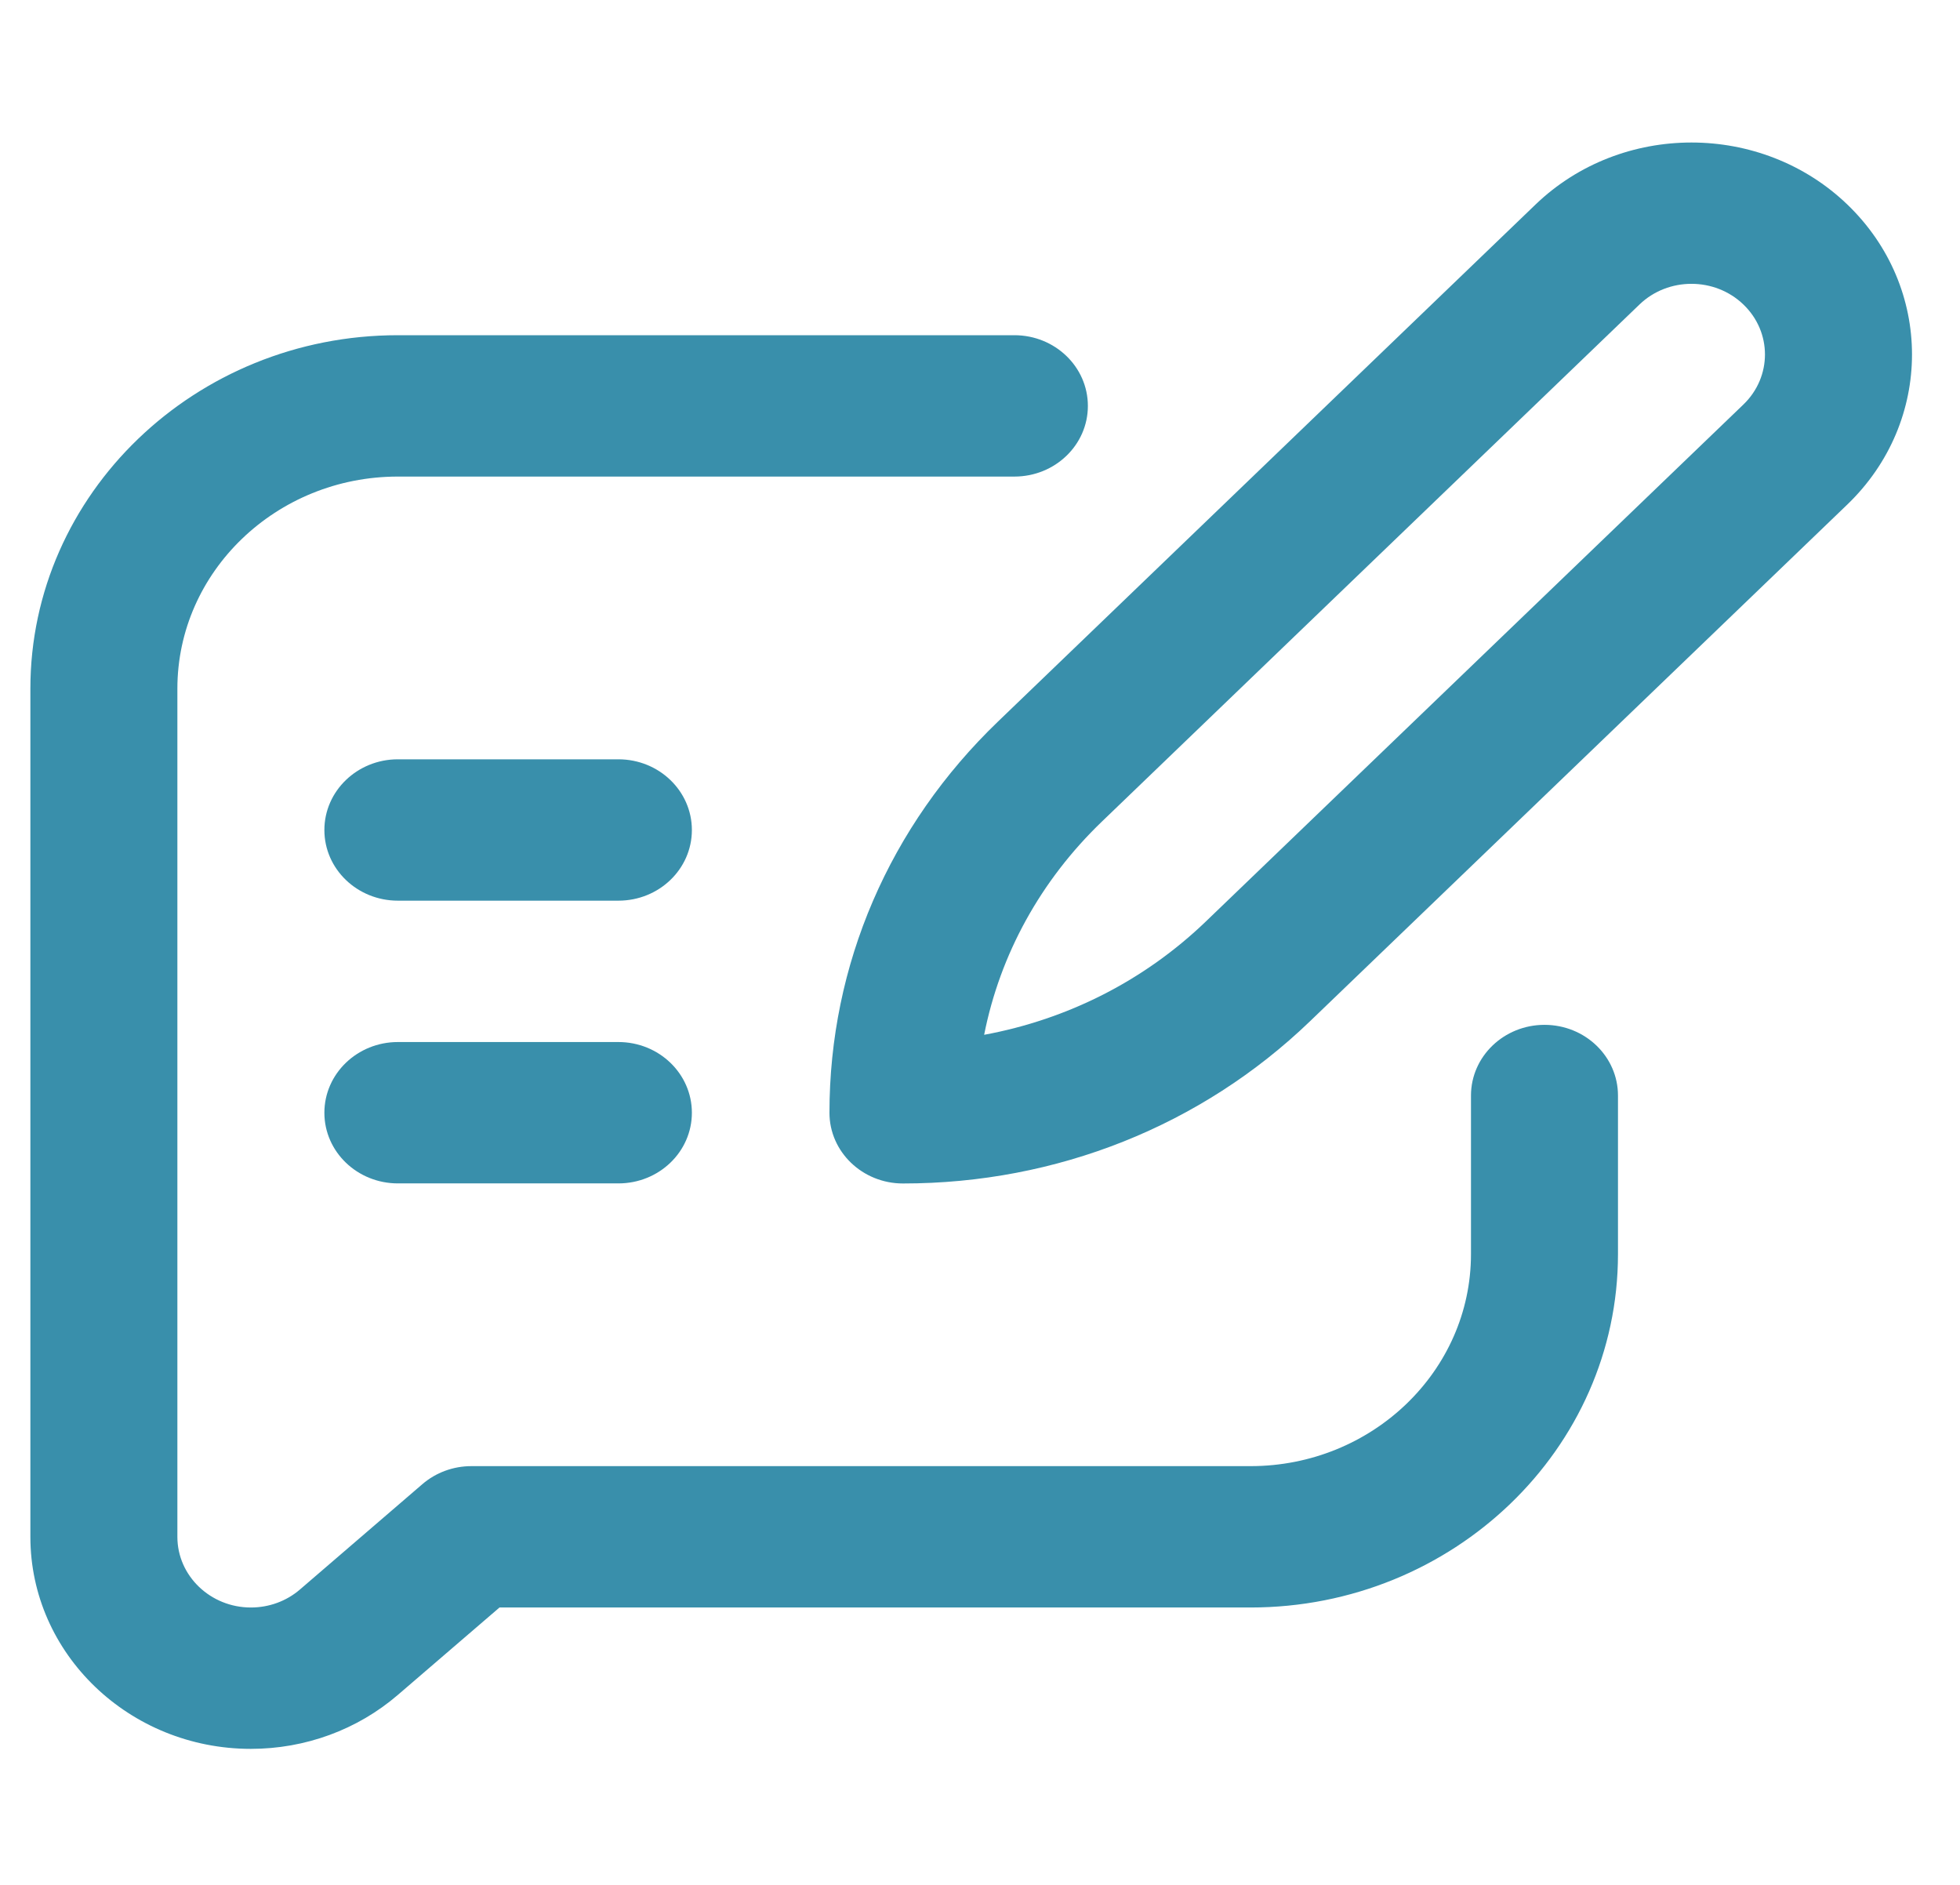 <svg width="26" height="25" viewBox="0 0 26 25" fill="none" xmlns="http://www.w3.org/2000/svg">
<g clip-path="url(#clip0_2102_3659)">
<path d="M5.278 15.696H8.203C8.742 15.696 9.178 15.277 9.178 14.759C9.178 14.241 8.742 13.821 8.203 13.821H5.278C4.74 13.821 4.303 14.241 4.303 14.759C4.303 15.277 4.74 15.696 5.278 15.696Z" fill="#398FAB"/>
<path d="M5.278 11.946H8.203C8.742 11.946 9.178 11.527 9.178 11.009C9.178 10.491 8.742 10.071 8.203 10.071H5.278C4.74 10.071 4.303 10.491 4.303 11.009C4.303 11.527 4.74 11.946 5.278 11.946Z" fill="#398FAB"/>
<path d="M11.003 14.759C11.003 15.277 11.44 15.697 11.978 15.697C14.017 15.697 15.934 14.933 17.376 13.547L24.506 6.691C25.649 5.591 25.649 3.812 24.506 2.713C23.365 1.616 21.51 1.616 20.369 2.713L13.239 9.57C11.797 10.956 11.003 12.799 11.003 14.759ZM21.748 4.039C22.128 3.673 22.747 3.673 23.127 4.039C23.508 4.405 23.508 4.998 23.127 5.365L15.997 12.221C15.182 13.005 14.162 13.521 13.055 13.725C13.266 12.659 13.803 11.679 14.618 10.896L21.748 4.039Z" fill="#398FAB"/>
<path d="M3.328 23.196C4.049 23.196 4.741 22.942 5.278 22.48L6.626 21.321H16.588C19.276 21.321 21.463 19.218 21.463 16.634V14.531C21.463 14.013 21.027 13.593 20.488 13.593C19.95 13.593 19.513 14.013 19.513 14.531V16.634C19.513 18.185 18.201 19.446 16.588 19.446H6.253C6.013 19.446 5.782 19.531 5.603 19.685L3.978 21.083C3.799 21.237 3.568 21.321 3.328 21.321C2.791 21.321 2.353 20.901 2.353 20.384V9.134C2.353 7.583 3.665 6.321 5.278 6.321H13.456C13.995 6.321 14.431 5.902 14.431 5.384C14.431 4.866 13.995 4.446 13.456 4.446H5.278C2.59 4.446 0.403 6.549 0.403 9.134V20.384C0.403 21.935 1.715 23.196 3.328 23.196Z" fill="#398FAB"/>
</g>
<defs>
<clipPath id="clip0_2102_3659">
<rect width="24.96" height="24" fill="white" transform="translate(0.403 0.544)"/>
</clipPath>
</defs>
</svg>
